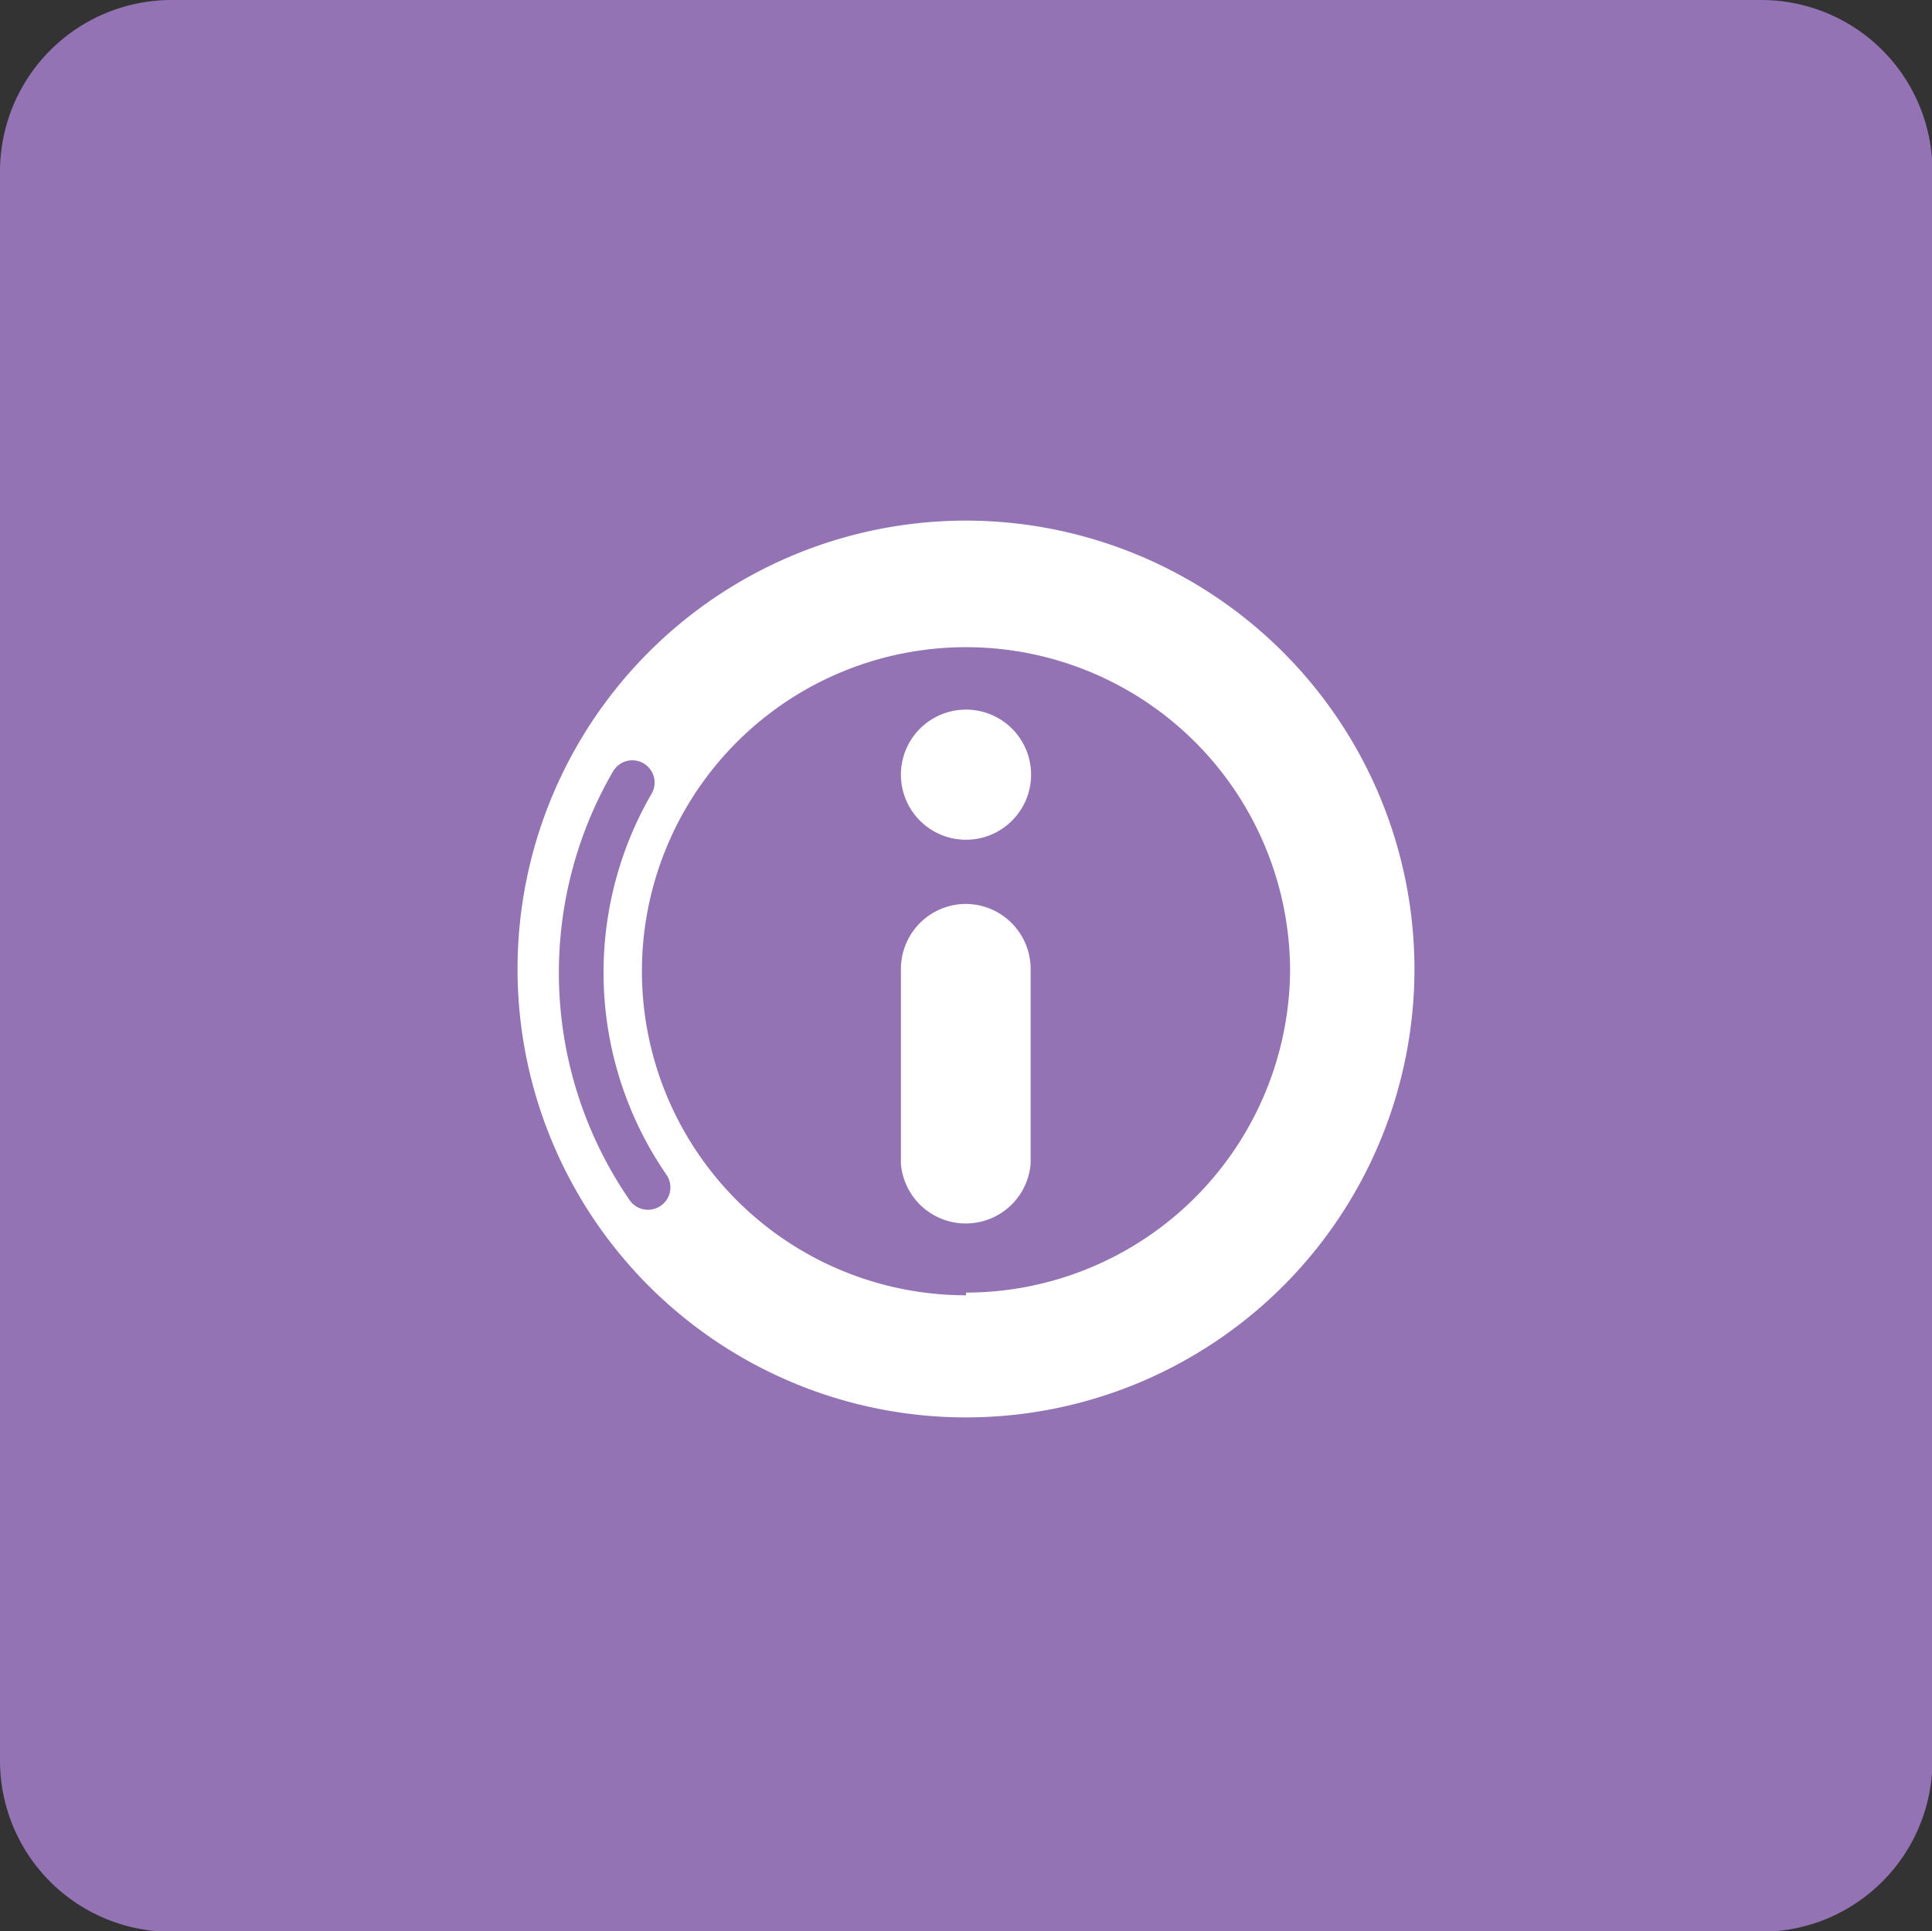 <svg id="Calque_1" data-name="Calque 1" xmlns="http://www.w3.org/2000/svg" viewBox="0 0 43.34 43.33">
  <rect x="0" y="0" width="43.34" height="43.33" fill="#333333" stroke="none"/>
  <title>Plan de travail 264</title>
  <path d="M39.51,0H3.84A3.85,3.85,0,0,0,0,3.83V39.5a3.84,3.84,0,0,0,3.84,3.84H39.51a3.84,3.84,0,0,0,3.84-3.84V3.83A3.84,3.84,0,0,0,39.51,0Z" fill="#9373b3"/>
  <g>
    <path d="M21.67,15.92a1.46,1.46,0,1,0,1.46,1.46,1.46,1.46,0,0,0-1.46-1.46Z" fill="#fff"/>
    <path d="M21.67,20.28a1.46,1.46,0,0,0-1.46,1.46v4.37a1.46,1.46,0,0,0,2.91,0V21.74a1.46,1.46,0,0,0-1.46-1.46Z" fill="#fff"/>
  </g>
  <path d="M21.67,11.68A10.06,10.06,0,1,0,31.73,21.74,10.07,10.07,0,0,0,21.67,11.68ZM14.81,27.06a.5.5,0,0,1-.69-.14,9,9,0,0,1-.37-9.61.5.5,0,1,1,.86.51,8,8,0,0,0,.35,8.55A.5.5,0,0,1,14.81,27.06Zm6.86,2a7.27,7.27,0,1,1,7.27-7.27A7.28,7.28,0,0,1,21.67,29Z" fill="#fff"/>
</svg>
